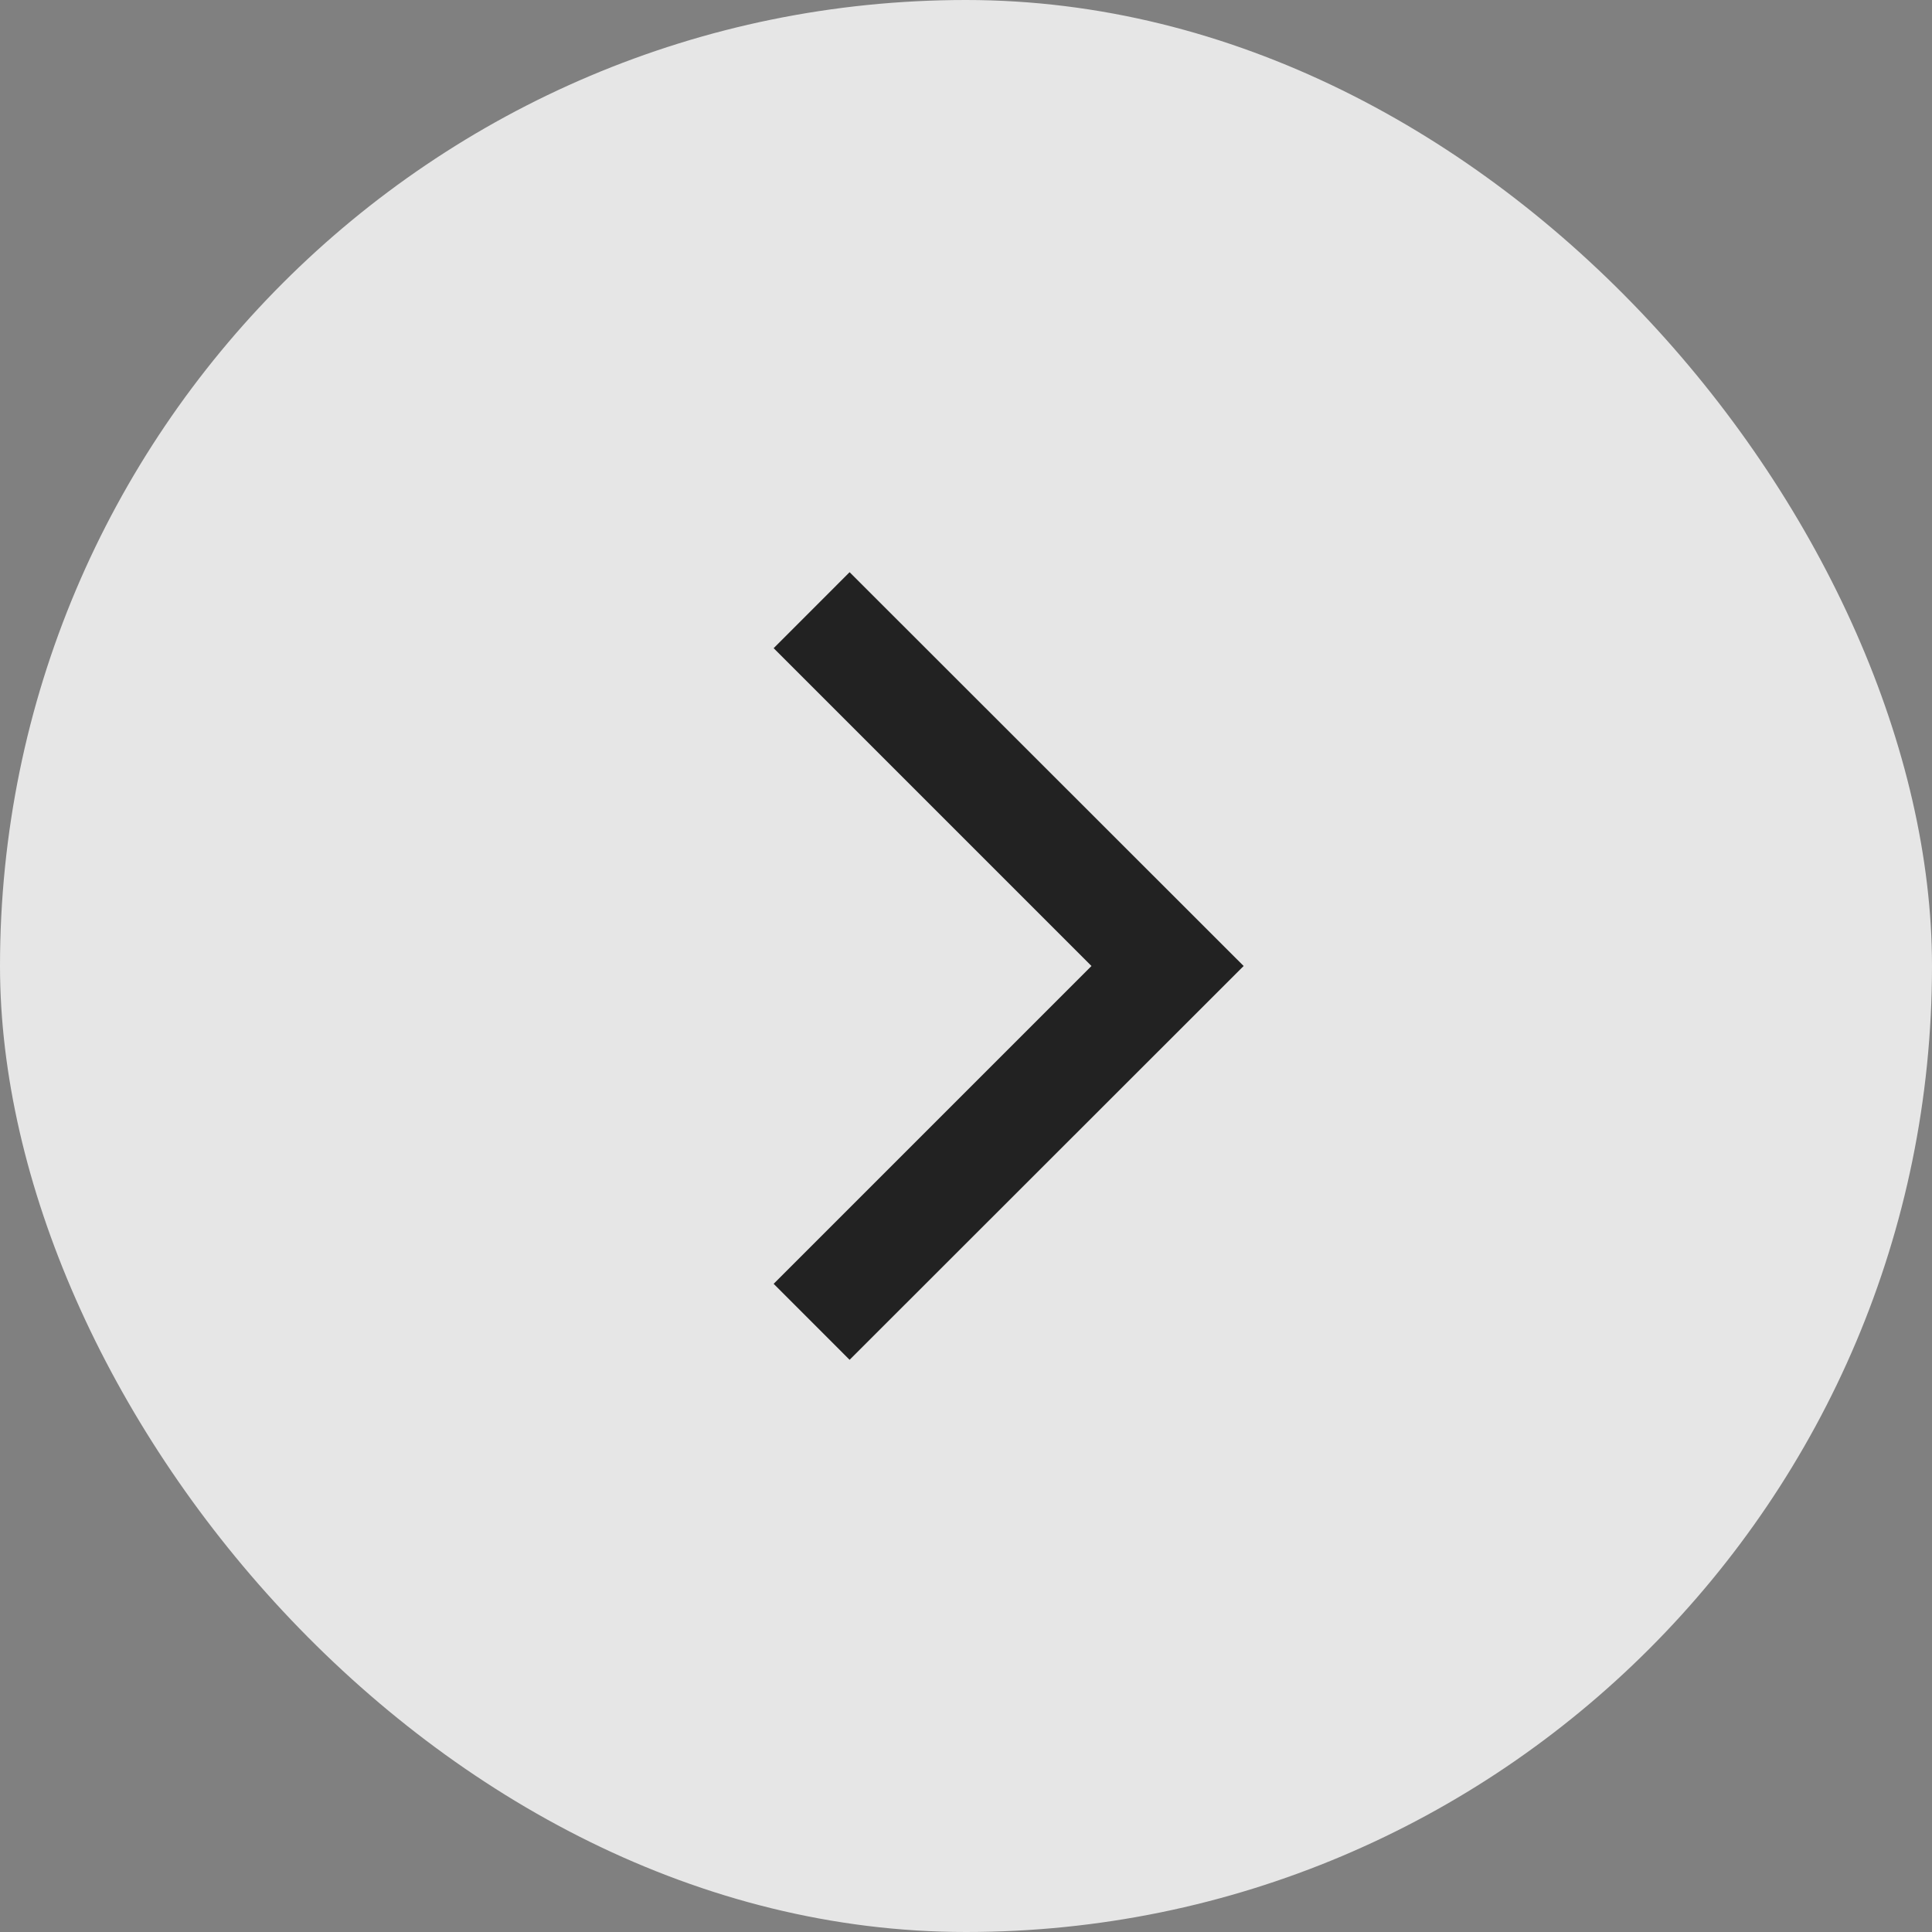 <svg width="48" height="48" viewBox="0 0 48 48" fill="none" xmlns="http://www.w3.org/2000/svg">
<rect x="0" y="0" width="48" height="48" fill="#808080" stroke="none"/>
<rect x="48" y="48" width="48" height="48" rx="24" transform="rotate(180 48 48)" fill="white" fill-opacity="0.8"/>
<mask id="mask0_1_3844" style="mask-type:alpha" maskUnits="userSpaceOnUse" x="13" y="12" width="24" height="24">
<rect x="36.48" y="35.52" width="23.04" height="23.04" transform="rotate(180 36.48 35.52)" fill="#D9D9D9"/>
</mask>
<g mask="url(#mask0_1_3844)">
<path d="M21.108 14.216L30.898 24L21.108 33.784L19.221 31.896L27.117 24L19.221 16.104L21.108 14.216Z" fill="#222222"/>
</g>
</svg>
